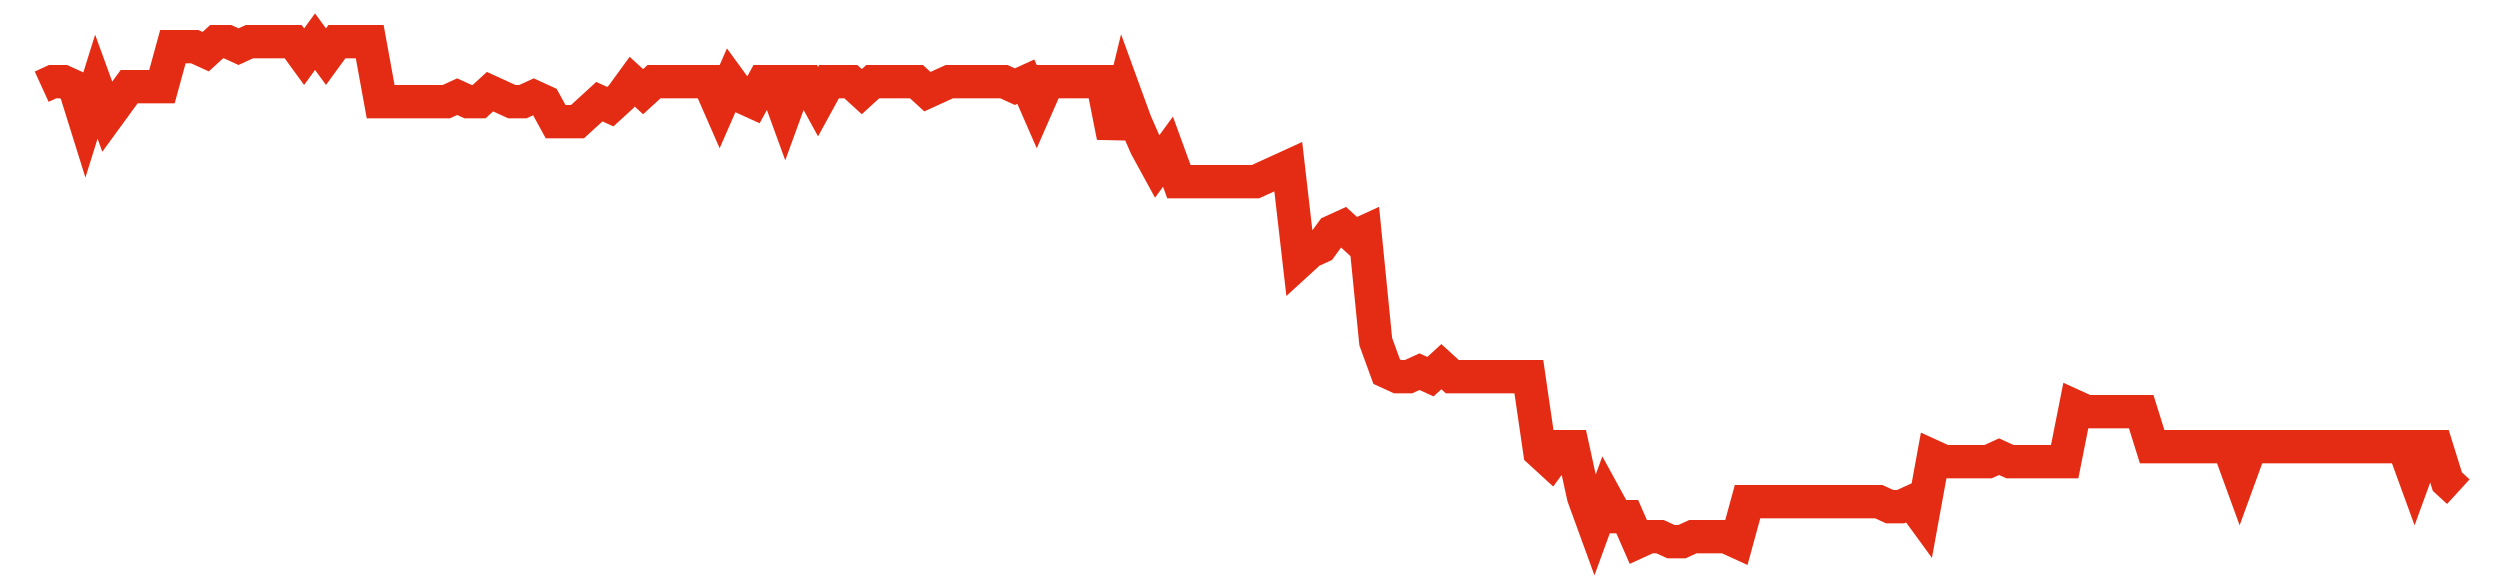 <svg width="300" height="70" viewBox="0 0 300 70" xmlns="http://www.w3.org/2000/svg">
    <path d="M 5,10.4 L 6.312,9.8 L 7.624,9.8 L 8.937,10.4 L 10.249,14.6 L 11.561,10.4 L 12.873,14 L 14.186,12.2 L 15.498,10.4 L 16.81,10.4 L 18.122,10.4 L 19.434,10.4 L 20.747,5.6 L 22.059,5.6 L 23.371,5.6 L 24.683,6.2 L 25.995,5 L 27.308,5 L 28.62,5.6 L 29.932,5 L 31.244,5 L 32.557,5 L 33.869,5 L 35.181,5 L 36.493,6.8 L 37.805,5 L 39.118,6.8 L 40.43,5 L 41.742,5 L 43.054,5 L 44.367,5 L 45.679,12.2 L 46.991,12.2 L 48.303,12.2 L 49.615,12.2 L 50.928,12.2 L 52.24,12.2 L 53.552,12.2 L 54.864,11.6 L 56.176,12.2 L 57.489,12.2 L 58.801,11 L 60.113,11.6 L 61.425,12.2 L 62.738,12.2 L 64.05,11.6 L 65.362,12.2 L 66.674,14.6 L 67.986,14.6 L 69.299,14.6 L 70.611,13.4 L 71.923,12.2 L 73.235,12.8 L 74.548,11.6 L 75.86,9.8 L 77.172,11 L 78.484,9.8 L 79.796,9.8 L 81.109,9.8 L 82.421,9.8 L 83.733,9.8 L 85.045,9.8 L 86.357,12.8 L 87.67,9.8 L 88.982,11.6 L 90.294,12.2 L 91.606,9.8 L 92.919,9.8 L 94.231,13.4 L 95.543,9.8 L 96.855,9.8 L 98.167,12.2 L 99.48,9.8 L 100.792,9.8 L 102.104,9.8 L 103.416,11 L 104.729,9.8 L 106.041,9.8 L 107.353,9.8 L 108.665,9.8 L 109.977,9.8 L 111.29,11 L 112.602,10.4 L 113.914,9.8 L 115.226,9.8 L 116.538,9.8 L 117.851,9.8 L 119.163,9.8 L 120.475,9.8 L 121.787,10.4 L 123.1,9.8 L 124.412,12.8 L 125.724,9.8 L 127.036,9.8 L 128.348,9.8 L 129.661,9.8 L 130.973,9.8 L 132.285,9.8 L 133.597,16.4 L 134.91,11 L 136.222,14.6 L 137.534,17.6 L 138.846,20 L 140.158,18.2 L 141.471,21.8 L 142.783,21.8 L 144.095,21.8 L 145.407,21.8 L 146.719,21.8 L 148.032,21.8 L 149.344,21.8 L 150.656,21.8 L 151.968,21.2 L 153.281,20.6 L 154.593,20 L 155.905,31.4 L 157.217,30.2 L 158.529,29.6 L 159.842,27.8 L 161.154,27.2 L 162.466,28.4 L 163.778,27.8 L 165.09,41 L 166.403,44.6 L 167.715,45.2 L 169.027,45.2 L 170.339,44.6 L 171.652,45.2 L 172.964,44 L 174.276,45.2 L 175.588,45.2 L 176.9,45.2 L 178.213,45.2 L 179.525,45.2 L 180.837,45.2 L 182.149,45.2 L 183.462,45.2 L 184.774,54.2 L 186.086,55.4 L 187.398,53.6 L 188.71,53.6 L 190.023,59.6 L 191.335,63.2 L 192.647,59.6 L 193.959,62 L 195.271,62 L 196.584,65 L 197.896,64.4 L 199.208,64.4 L 200.52,65 L 201.833,65 L 203.145,64.4 L 204.457,64.4 L 205.769,64.4 L 207.081,64.4 L 208.394,65 L 209.706,60.2 L 211.018,60.2 L 212.33,60.2 L 213.643,60.2 L 214.955,60.2 L 216.267,60.2 L 217.579,60.2 L 218.891,60.2 L 220.204,60.2 L 221.516,60.2 L 222.828,60.2 L 224.14,60.2 L 225.452,60.2 L 226.765,60.8 L 228.077,60.8 L 229.389,60.2 L 230.701,62 L 232.014,54.8 L 233.326,55.4 L 234.638,55.4 L 235.95,55.4 L 237.262,55.4 L 238.575,55.4 L 239.887,54.8 L 241.199,55.4 L 242.511,55.4 L 243.824,55.4 L 245.136,55.4 L 246.448,55.4 L 247.76,55.4 L 249.072,48.8 L 250.385,49.4 L 251.697,49.4 L 253.009,49.4 L 254.321,49.4 L 255.633,49.4 L 256.946,49.4 L 258.258,53.6 L 259.57,53.6 L 260.882,53.6 L 262.195,53.6 L 263.507,53.6 L 264.819,53.6 L 266.131,53.6 L 267.443,53.6 L 268.756,57.2 L 270.068,53.6 L 271.38,53.6 L 272.692,53.6 L 274.005,53.6 L 275.317,53.6 L 276.629,53.6 L 277.941,53.6 L 279.253,53.6 L 280.566,53.6 L 281.878,53.6 L 283.19,53.6 L 284.502,53.6 L 285.814,53.6 L 287.127,53.6 L 288.439,53.6 L 289.751,57.2 L 291.063,53.6 L 292.376,53.6 L 293.688,57.8 L 295,59" fill="none" stroke="#E32C13" stroke-width="4"/>
</svg>